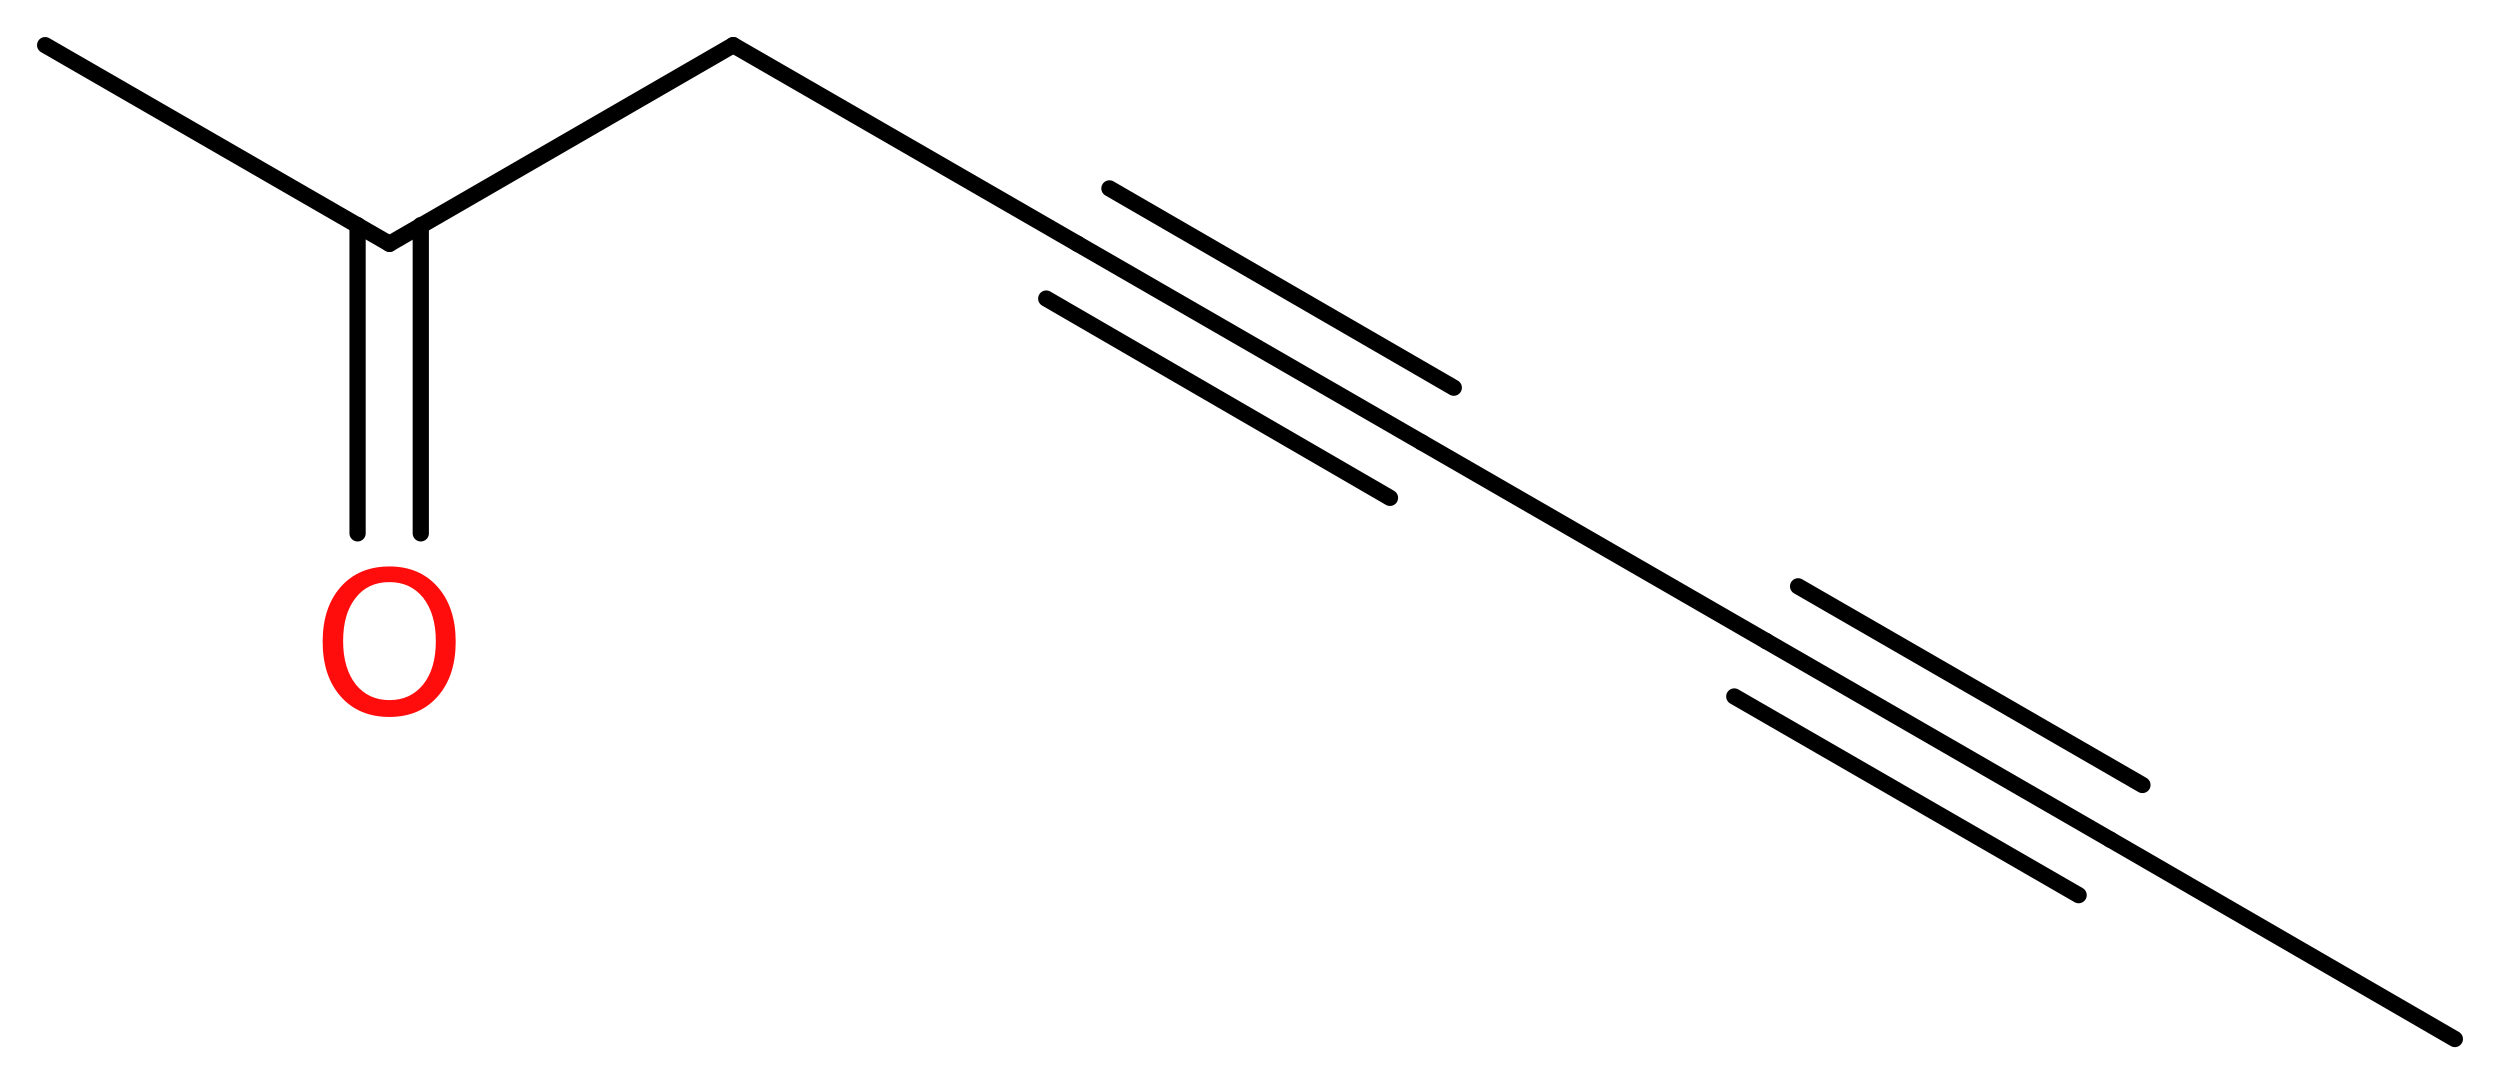 <?xml version='1.0' encoding='UTF-8'?>
<!DOCTYPE svg PUBLIC "-//W3C//DTD SVG 1.1//EN" "http://www.w3.org/Graphics/SVG/1.1/DTD/svg11.dtd">
<svg version='1.2' xmlns='http://www.w3.org/2000/svg' xmlns:xlink='http://www.w3.org/1999/xlink' width='41.53mm' height='18.0mm' viewBox='0 0 41.53 18.0'>
  <desc>Generated by the Chemistry Development Kit (http://github.com/cdk)</desc>
  <g stroke-linecap='round' stroke-linejoin='round' stroke='#000000' stroke-width='.27' fill='#FF0D0D'>
    <rect x='.0' y='.0' width='42.0' height='19.0' fill='#FFFFFF' stroke='none'/>
    <g id='mol1' class='mol'>
      <line id='mol1bnd1' class='bond' x1='40.78' y1='17.26' x2='35.06' y2='13.95'/>
      <g id='mol1bnd2' class='bond'>
        <line x1='35.06' y1='13.95' x2='29.34' y2='10.65'/>
        <line x1='34.53' y1='14.87' x2='28.81' y2='11.57'/>
        <line x1='35.59' y1='13.04' x2='29.87' y2='9.74'/>
      </g>
      <line id='mol1bnd3' class='bond' x1='29.34' y1='10.65' x2='23.62' y2='7.35'/>
      <g id='mol1bnd4' class='bond'>
        <line x1='23.62' y1='7.35' x2='17.9' y2='4.05'/>
        <line x1='23.09' y1='8.27' x2='17.38' y2='4.96'/>
        <line x1='24.15' y1='6.44' x2='18.43' y2='3.13'/>
      </g>
      <line id='mol1bnd5' class='bond' x1='17.9' y1='4.05' x2='12.18' y2='.75'/>
      <line id='mol1bnd6' class='bond' x1='12.18' y1='.75' x2='6.47' y2='4.05'/>
      <line id='mol1bnd7' class='bond' x1='6.47' y1='4.05' x2='.75' y2='.75'/>
      <g id='mol1bnd8' class='bond'>
        <line x1='6.99' y1='3.74' x2='6.99' y2='8.86'/>
        <line x1='5.94' y1='3.74' x2='5.94' y2='8.86'/>
      </g>
      <path id='mol1atm9' class='atom' d='M6.47 9.67q-.36 .0 -.56 .26q-.21 .26 -.21 .72q.0 .45 .21 .72q.21 .26 .56 .26q.35 .0 .56 -.26q.21 -.26 .21 -.72q.0 -.45 -.21 -.72q-.21 -.26 -.56 -.26zM6.47 9.41q.5 .0 .8 .34q.3 .34 .3 .91q.0 .57 -.3 .91q-.3 .34 -.8 .34q-.51 .0 -.81 -.34q-.3 -.34 -.3 -.91q.0 -.57 .3 -.91q.3 -.34 .81 -.34z' stroke='none'/>
    </g>
  </g>
</svg>
